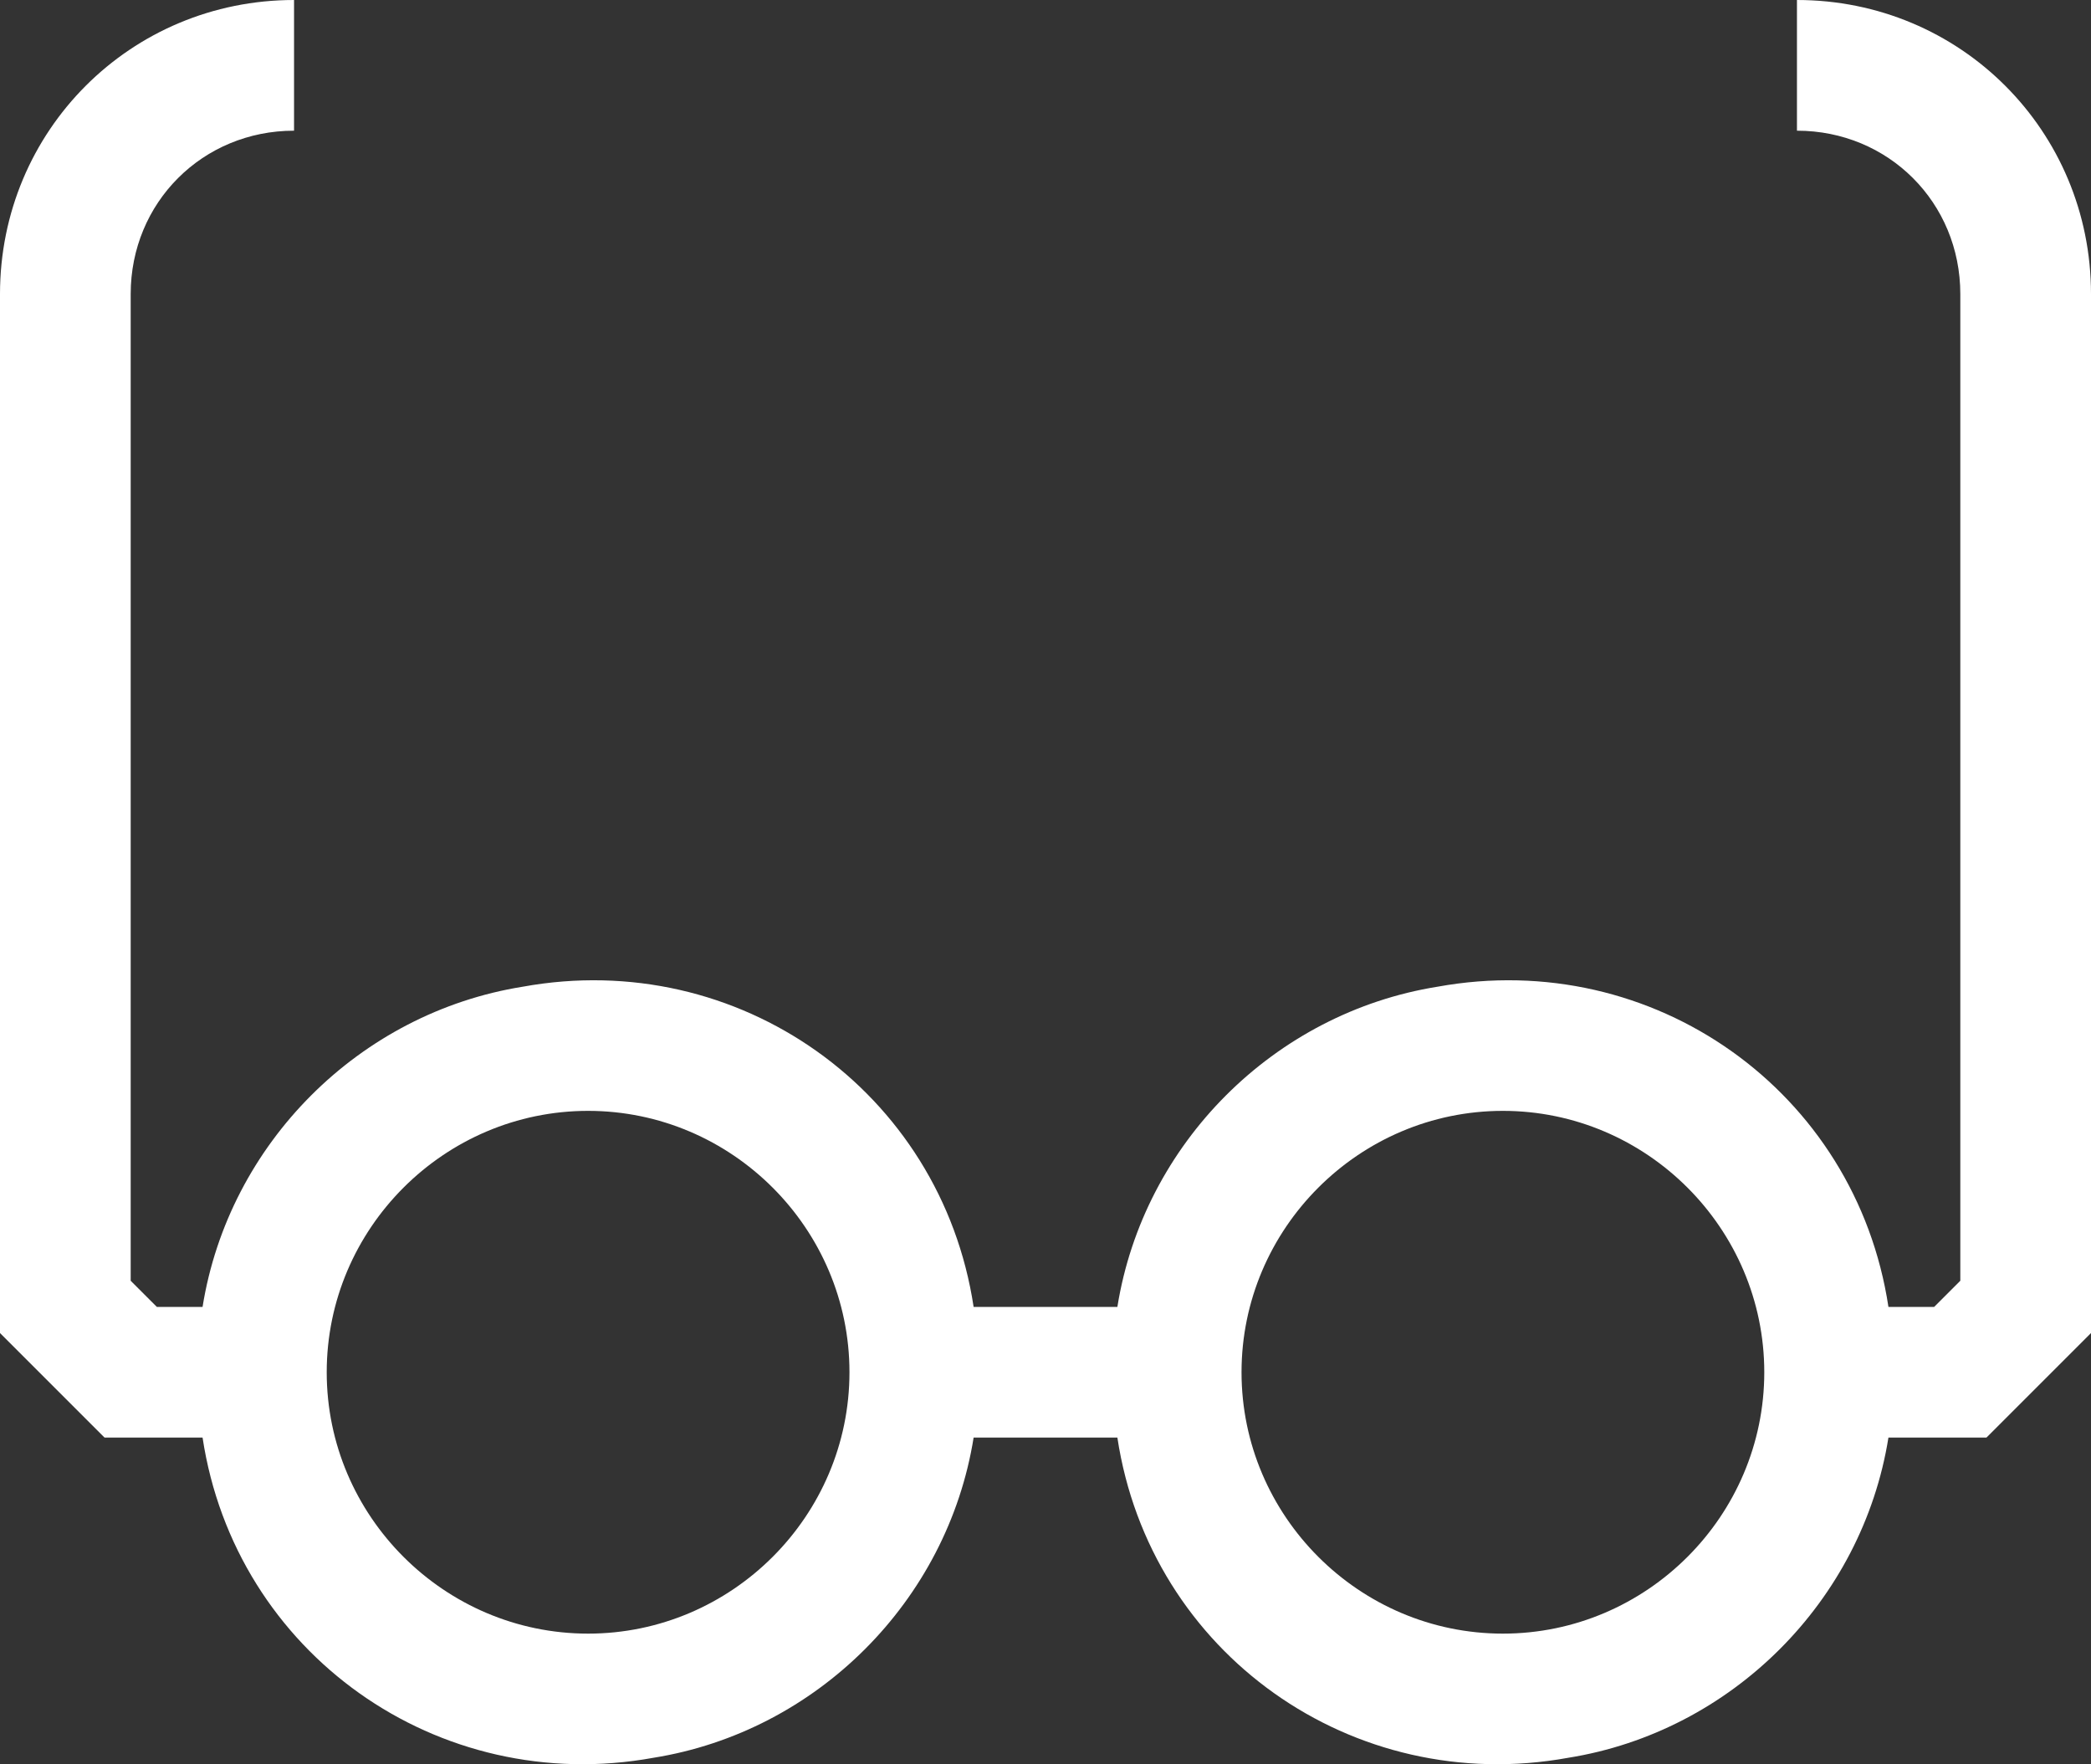 <?xml version="1.0" encoding="utf-8"?>
<!-- Generator: Adobe Illustrator 28.1.0, SVG Export Plug-In . SVG Version: 6.00 Build 0)  -->
<svg version="1.1" id="Layer_1" xmlns="http://www.w3.org/2000/svg" xmlns:xlink="http://www.w3.org/1999/xlink" x="0px" y="0px"
	 viewBox="0 0 64 54" style="enable-background:new 0 0 64 54;" xml:space="preserve">
<rect x="0" y="0" width="64" height="54" fill="#333333" stroke="none"/>
<style type="text/css">
	.st0{fill:#FFFFFF;}
</style>
<path class="st0" d="M55,0v4c2.8,0,5,2.2,5,5v30.2L59.2,40h-1.4c-1-6.6-7.2-11-13.8-9.8C39,31,35,35,34.2,40h-4.4
	c-1-6.6-7.2-11-13.8-9.8C11,31,7,35,6.2,40H4.8L4,39.2V9c0-2.8,2.2-5,5-5V0C4,0,0,4,0,9v31.8L3.2,44h3c1,6.6,7.2,11,13.8,9.8
	c5-0.8,9-4.8,9.8-9.8h4.4c1,6.6,7.2,11,13.8,9.8c5-0.8,9-4.8,9.8-9.8h3l3.2-3.2V9C64,4,60,0,55,0z M18,50c-4.4,0-8-3.6-8-8
	s3.6-8,8-8s8,3.6,8,8l0,0C26,46.4,22.4,50,18,50z M46,50c-4.4,0-8-3.6-8-8s3.6-8,8-8s8,3.6,8,8l0,0C54,46.4,50.4,50,46,50z"/>
</svg>
